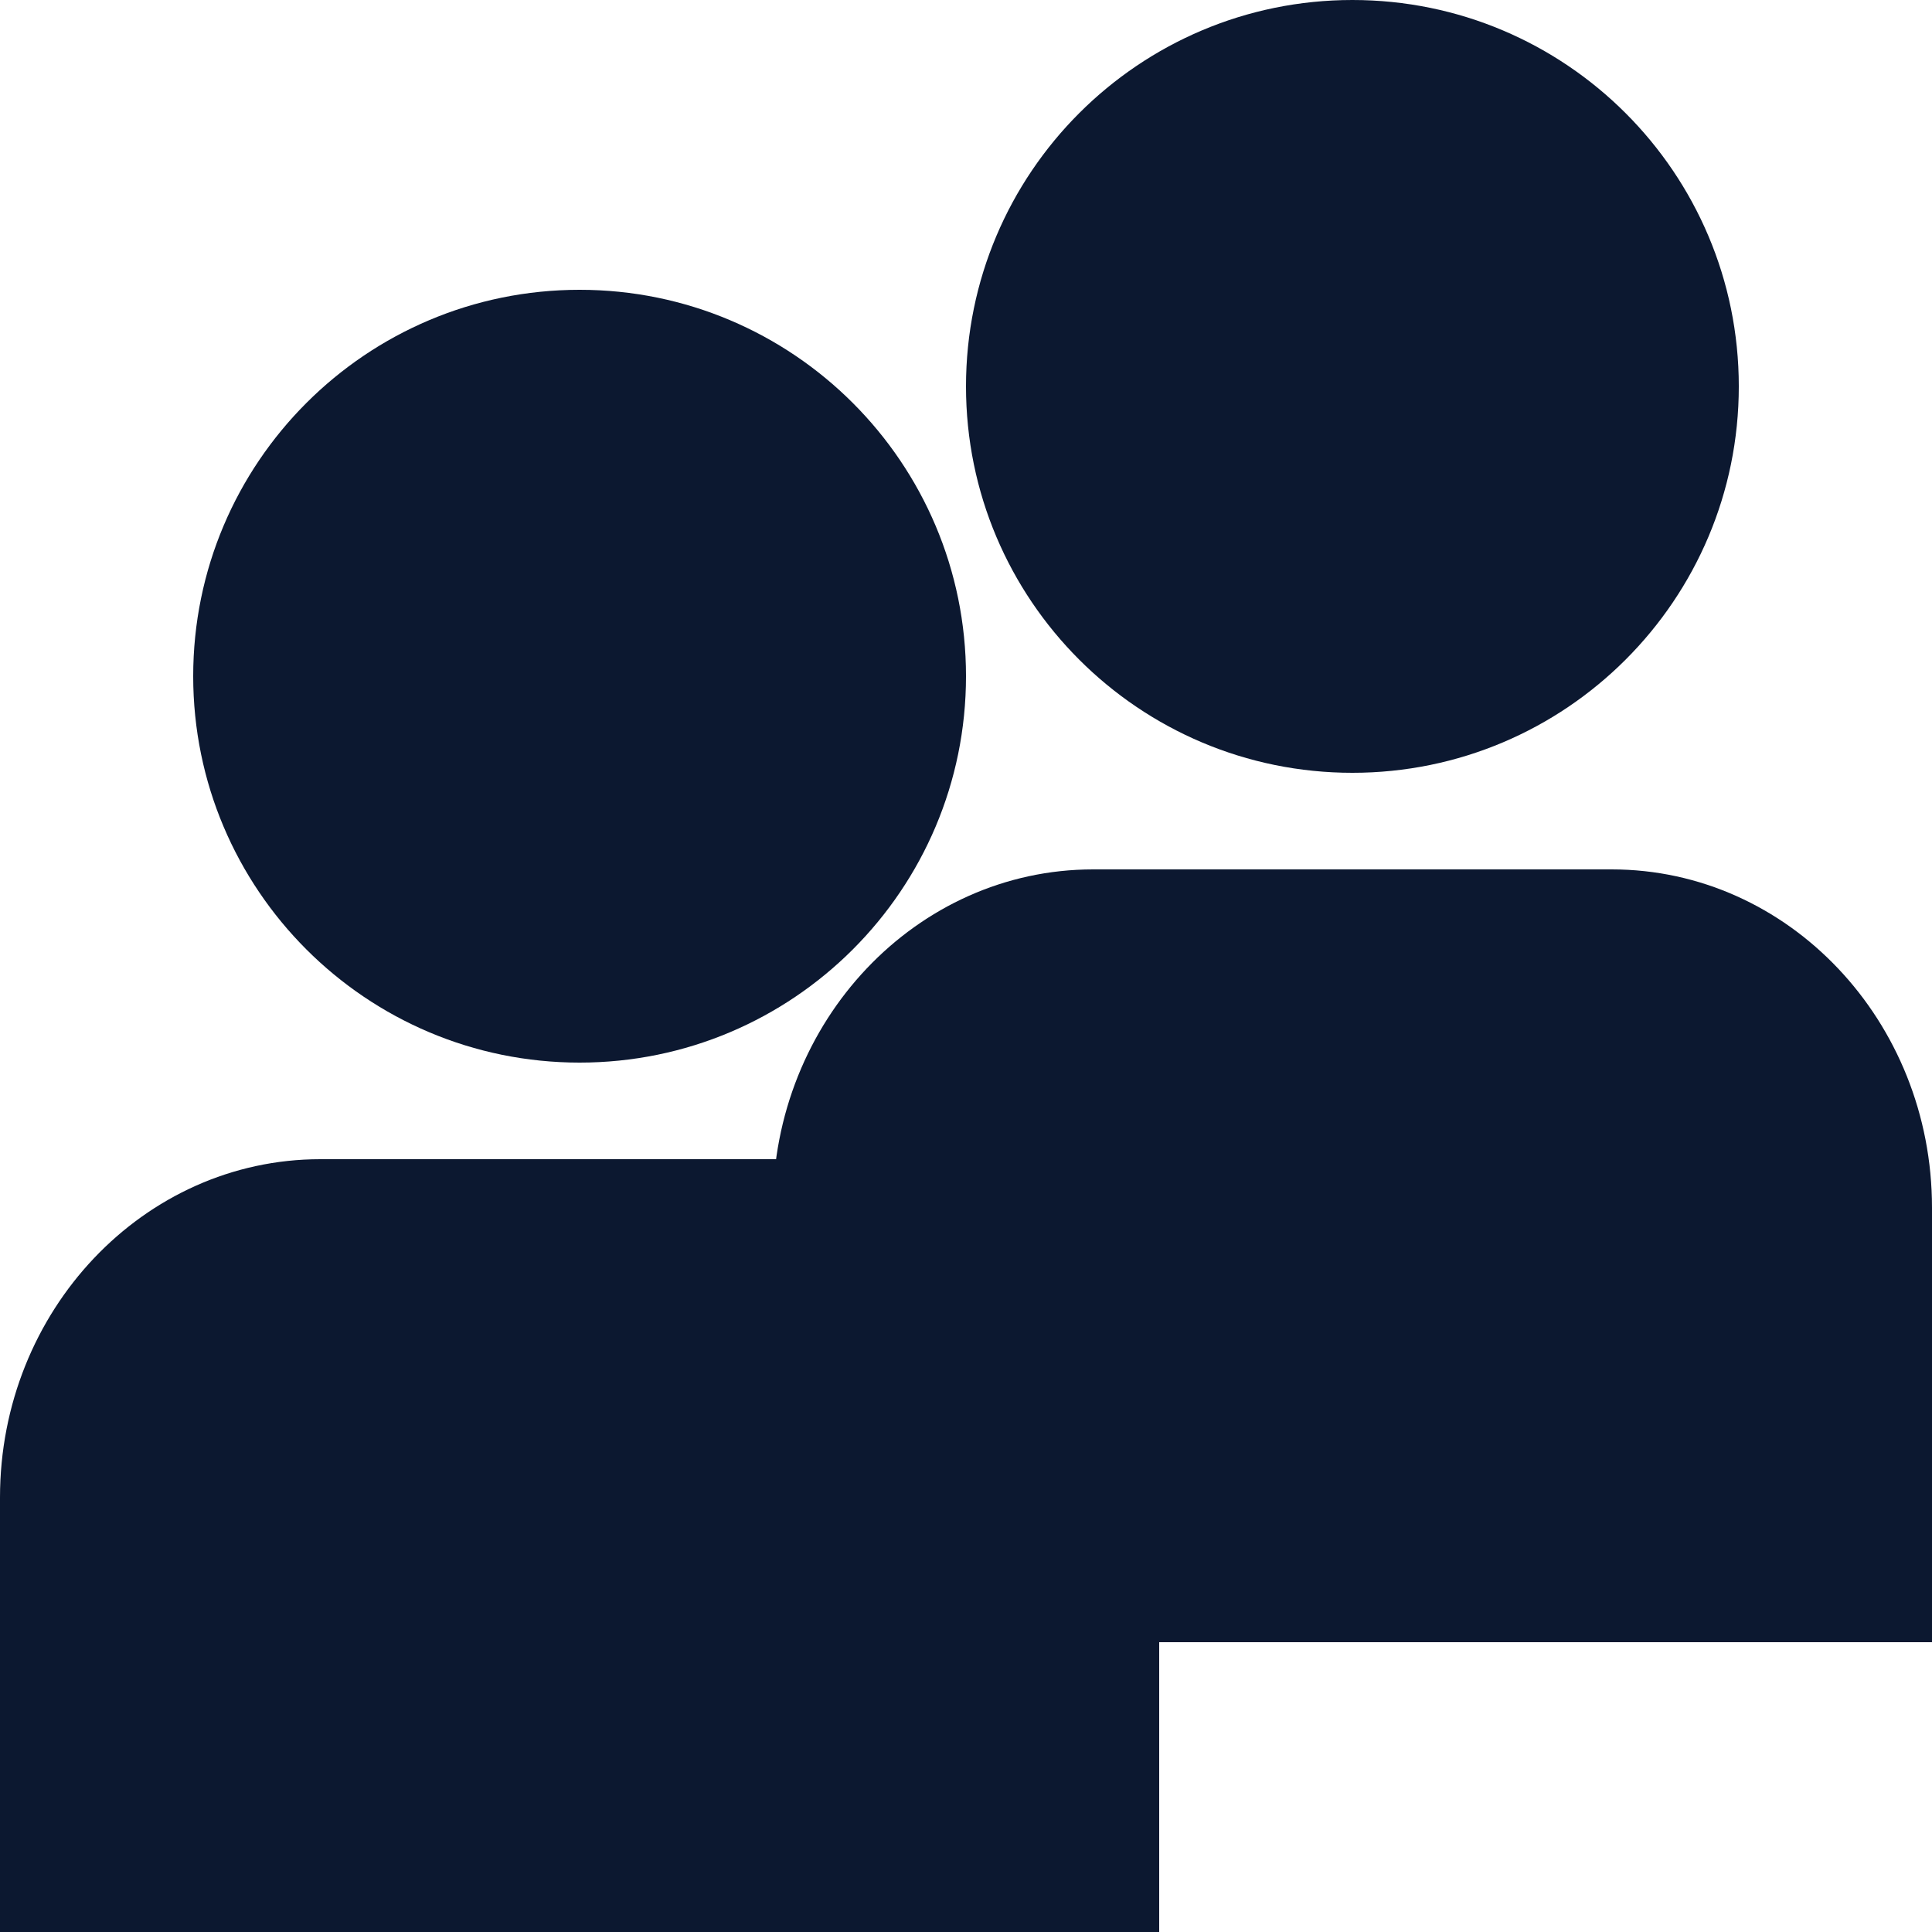 <svg width="60" height="60" viewBox="0 0 60 60" fill="none" xmlns="http://www.w3.org/2000/svg">
<path d="M33.947 27H50.053C55.542 27 60 31.707 60 37.505V51H24V37.505C24 31.707 28.458 27 33.947 27Z" fill="#0C1830"/>
<path d="M42 24C48.627 24 54 18.627 54 12C54 5.373 48.627 0 42 0C35.373 0 30 5.373 30 12C30 18.627 35.373 24 42 24Z" fill="#0C1830"/>
<path d="M9.947 36H26.053C31.542 36 36 40.708 36 46.505V60H0V46.505C0 40.708 4.458 36 9.947 36Z" fill="#0C1830"/>
<path d="M18 33C24.627 33 30 27.627 30 21C30 14.373 24.627 9 18 9C11.373 9 6 14.373 6 21C6 27.627 11.373 33 18 33Z" fill="#0C1830"/>
</svg>
